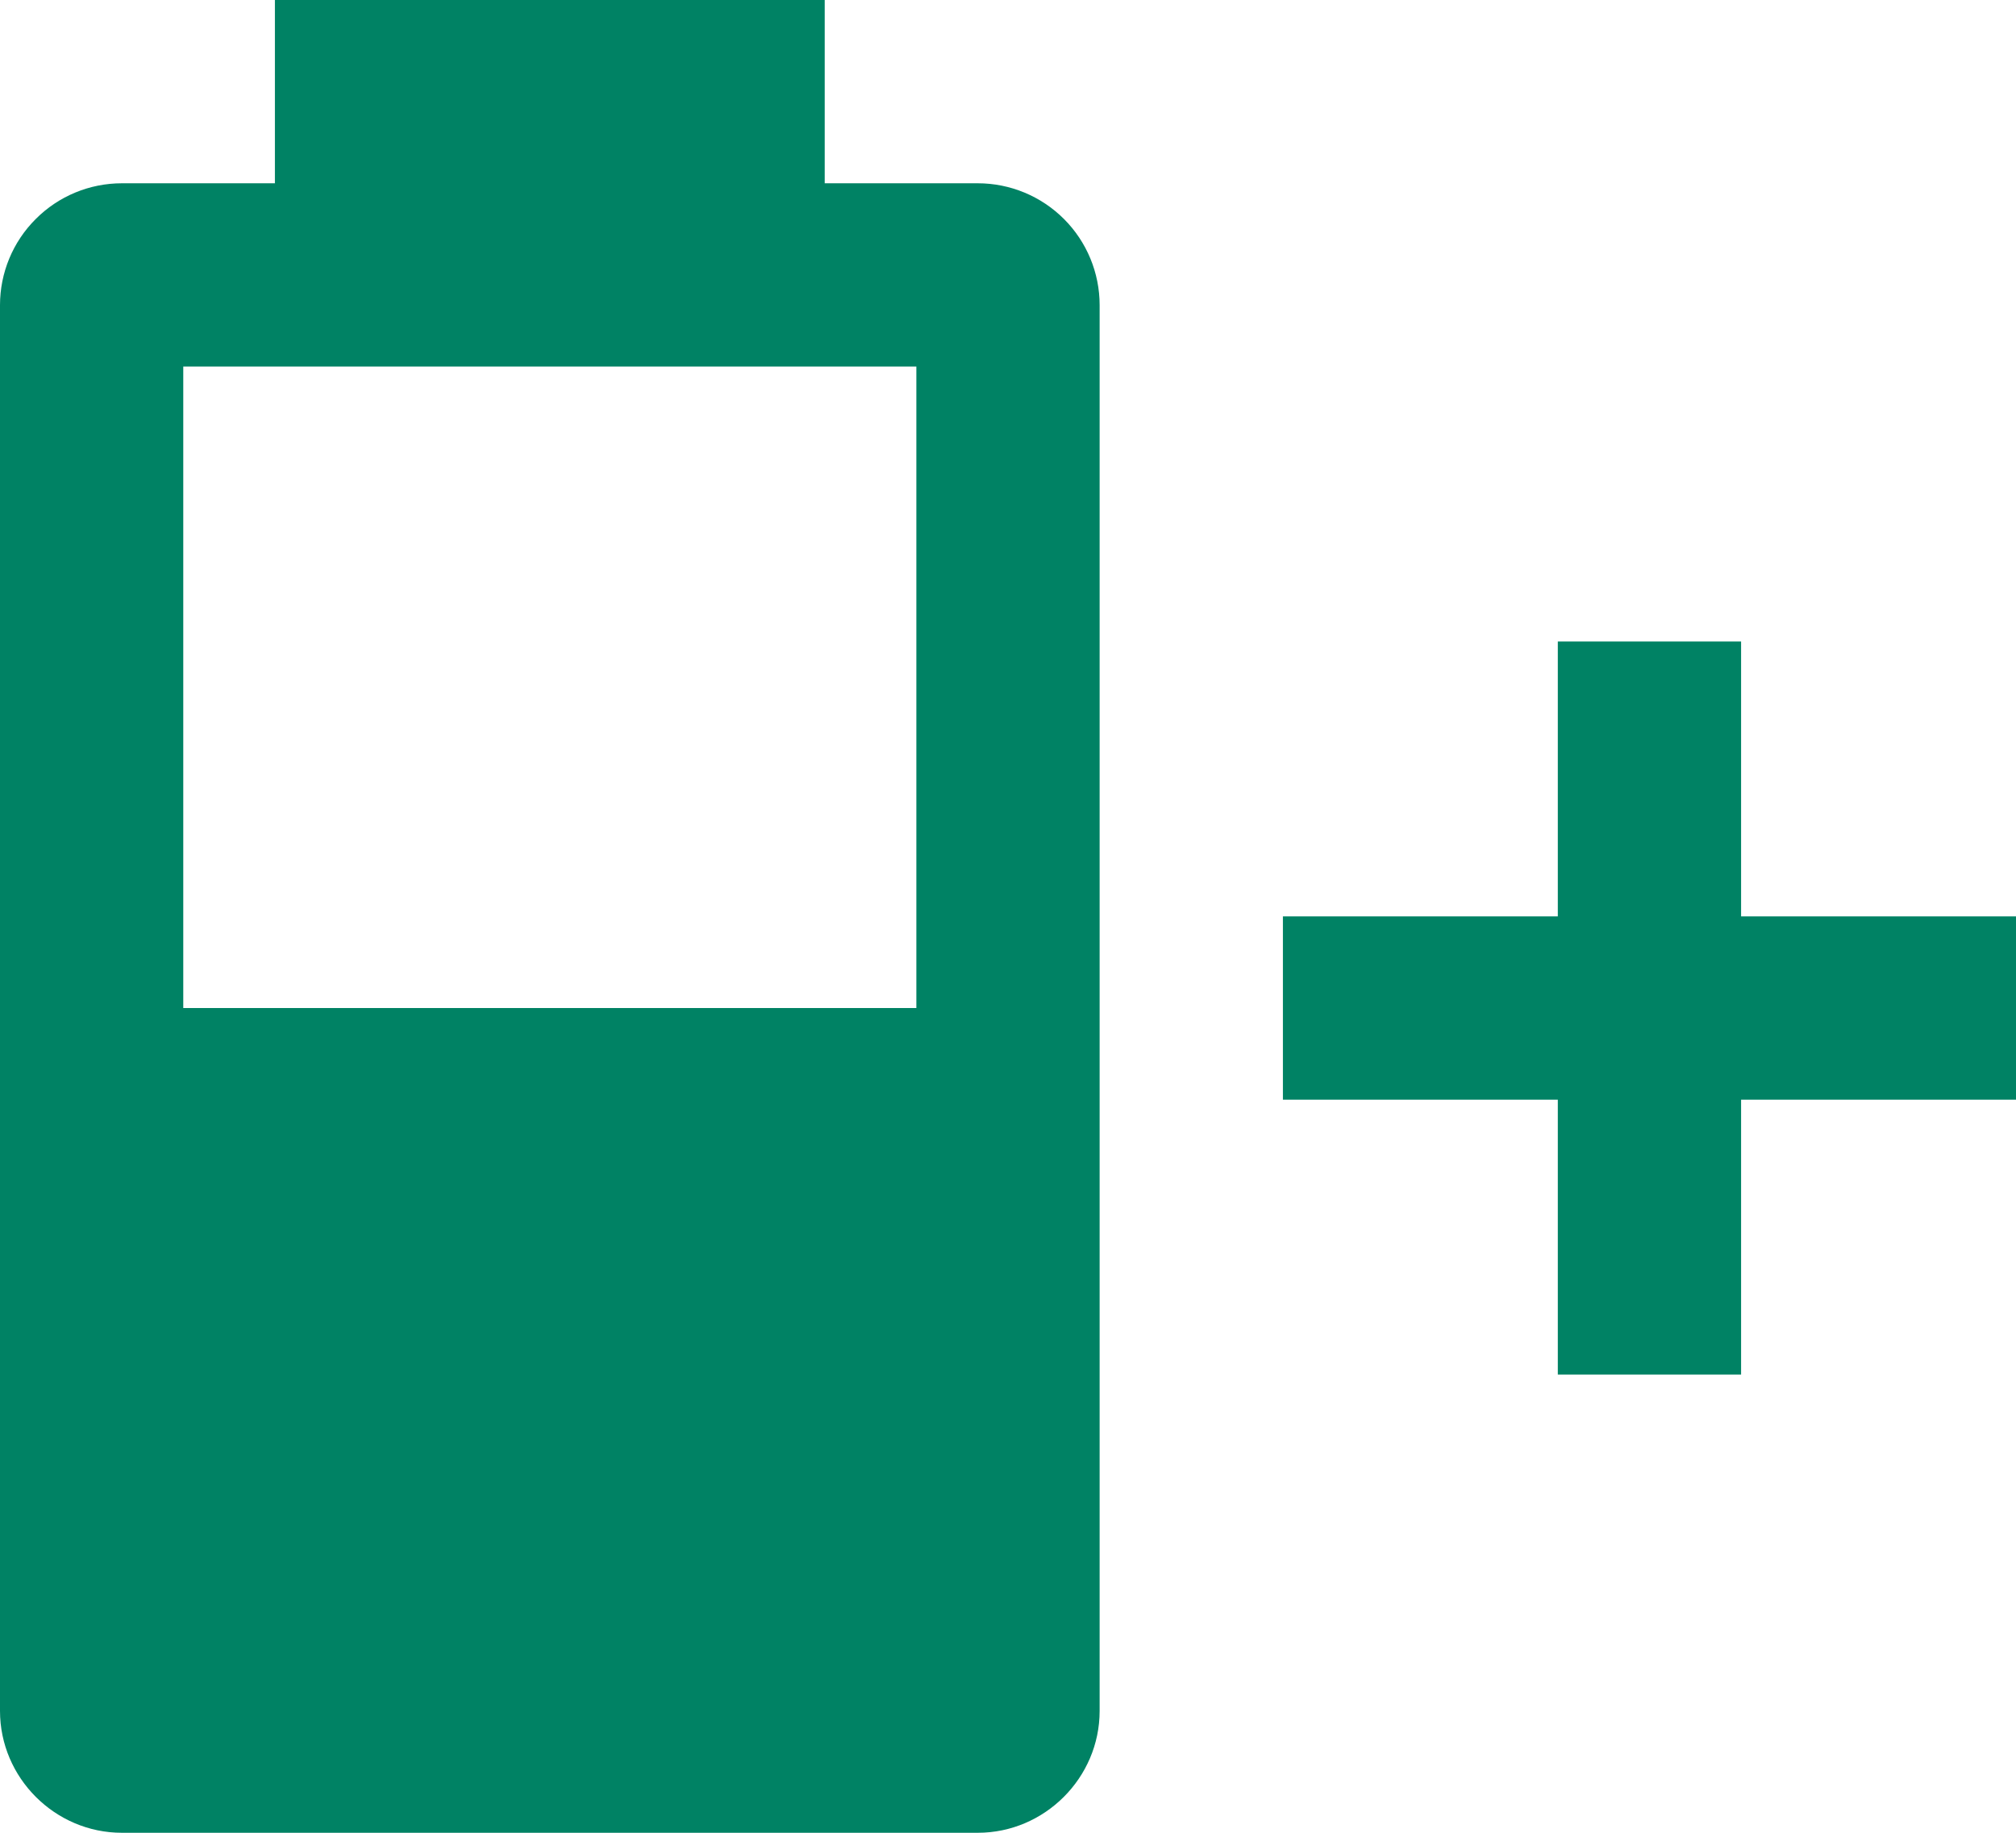 <svg width="22" height="20" viewBox="0 0 22 20" fill="none" xmlns="http://www.w3.org/2000/svg">
<path d="M10.67 2C11.023 2 11.361 2.14 11.611 2.39C11.86 2.639 12 2.977 12 3.33V18.67C12 19.4 11.4 20 10.67 20H1.33C0.6 20 0 19.4 0 18.67V3.33C0 2.977 0.14 2.639 0.39 2.39C0.639 2.14 0.977 2 1.33 2H3V0H9V2H10.67ZM22 12H19V15H17V12H14V10H17V7H19V10H22V12ZM2 11H10V4H2V11Z" fill="#008264"/>
</svg>
